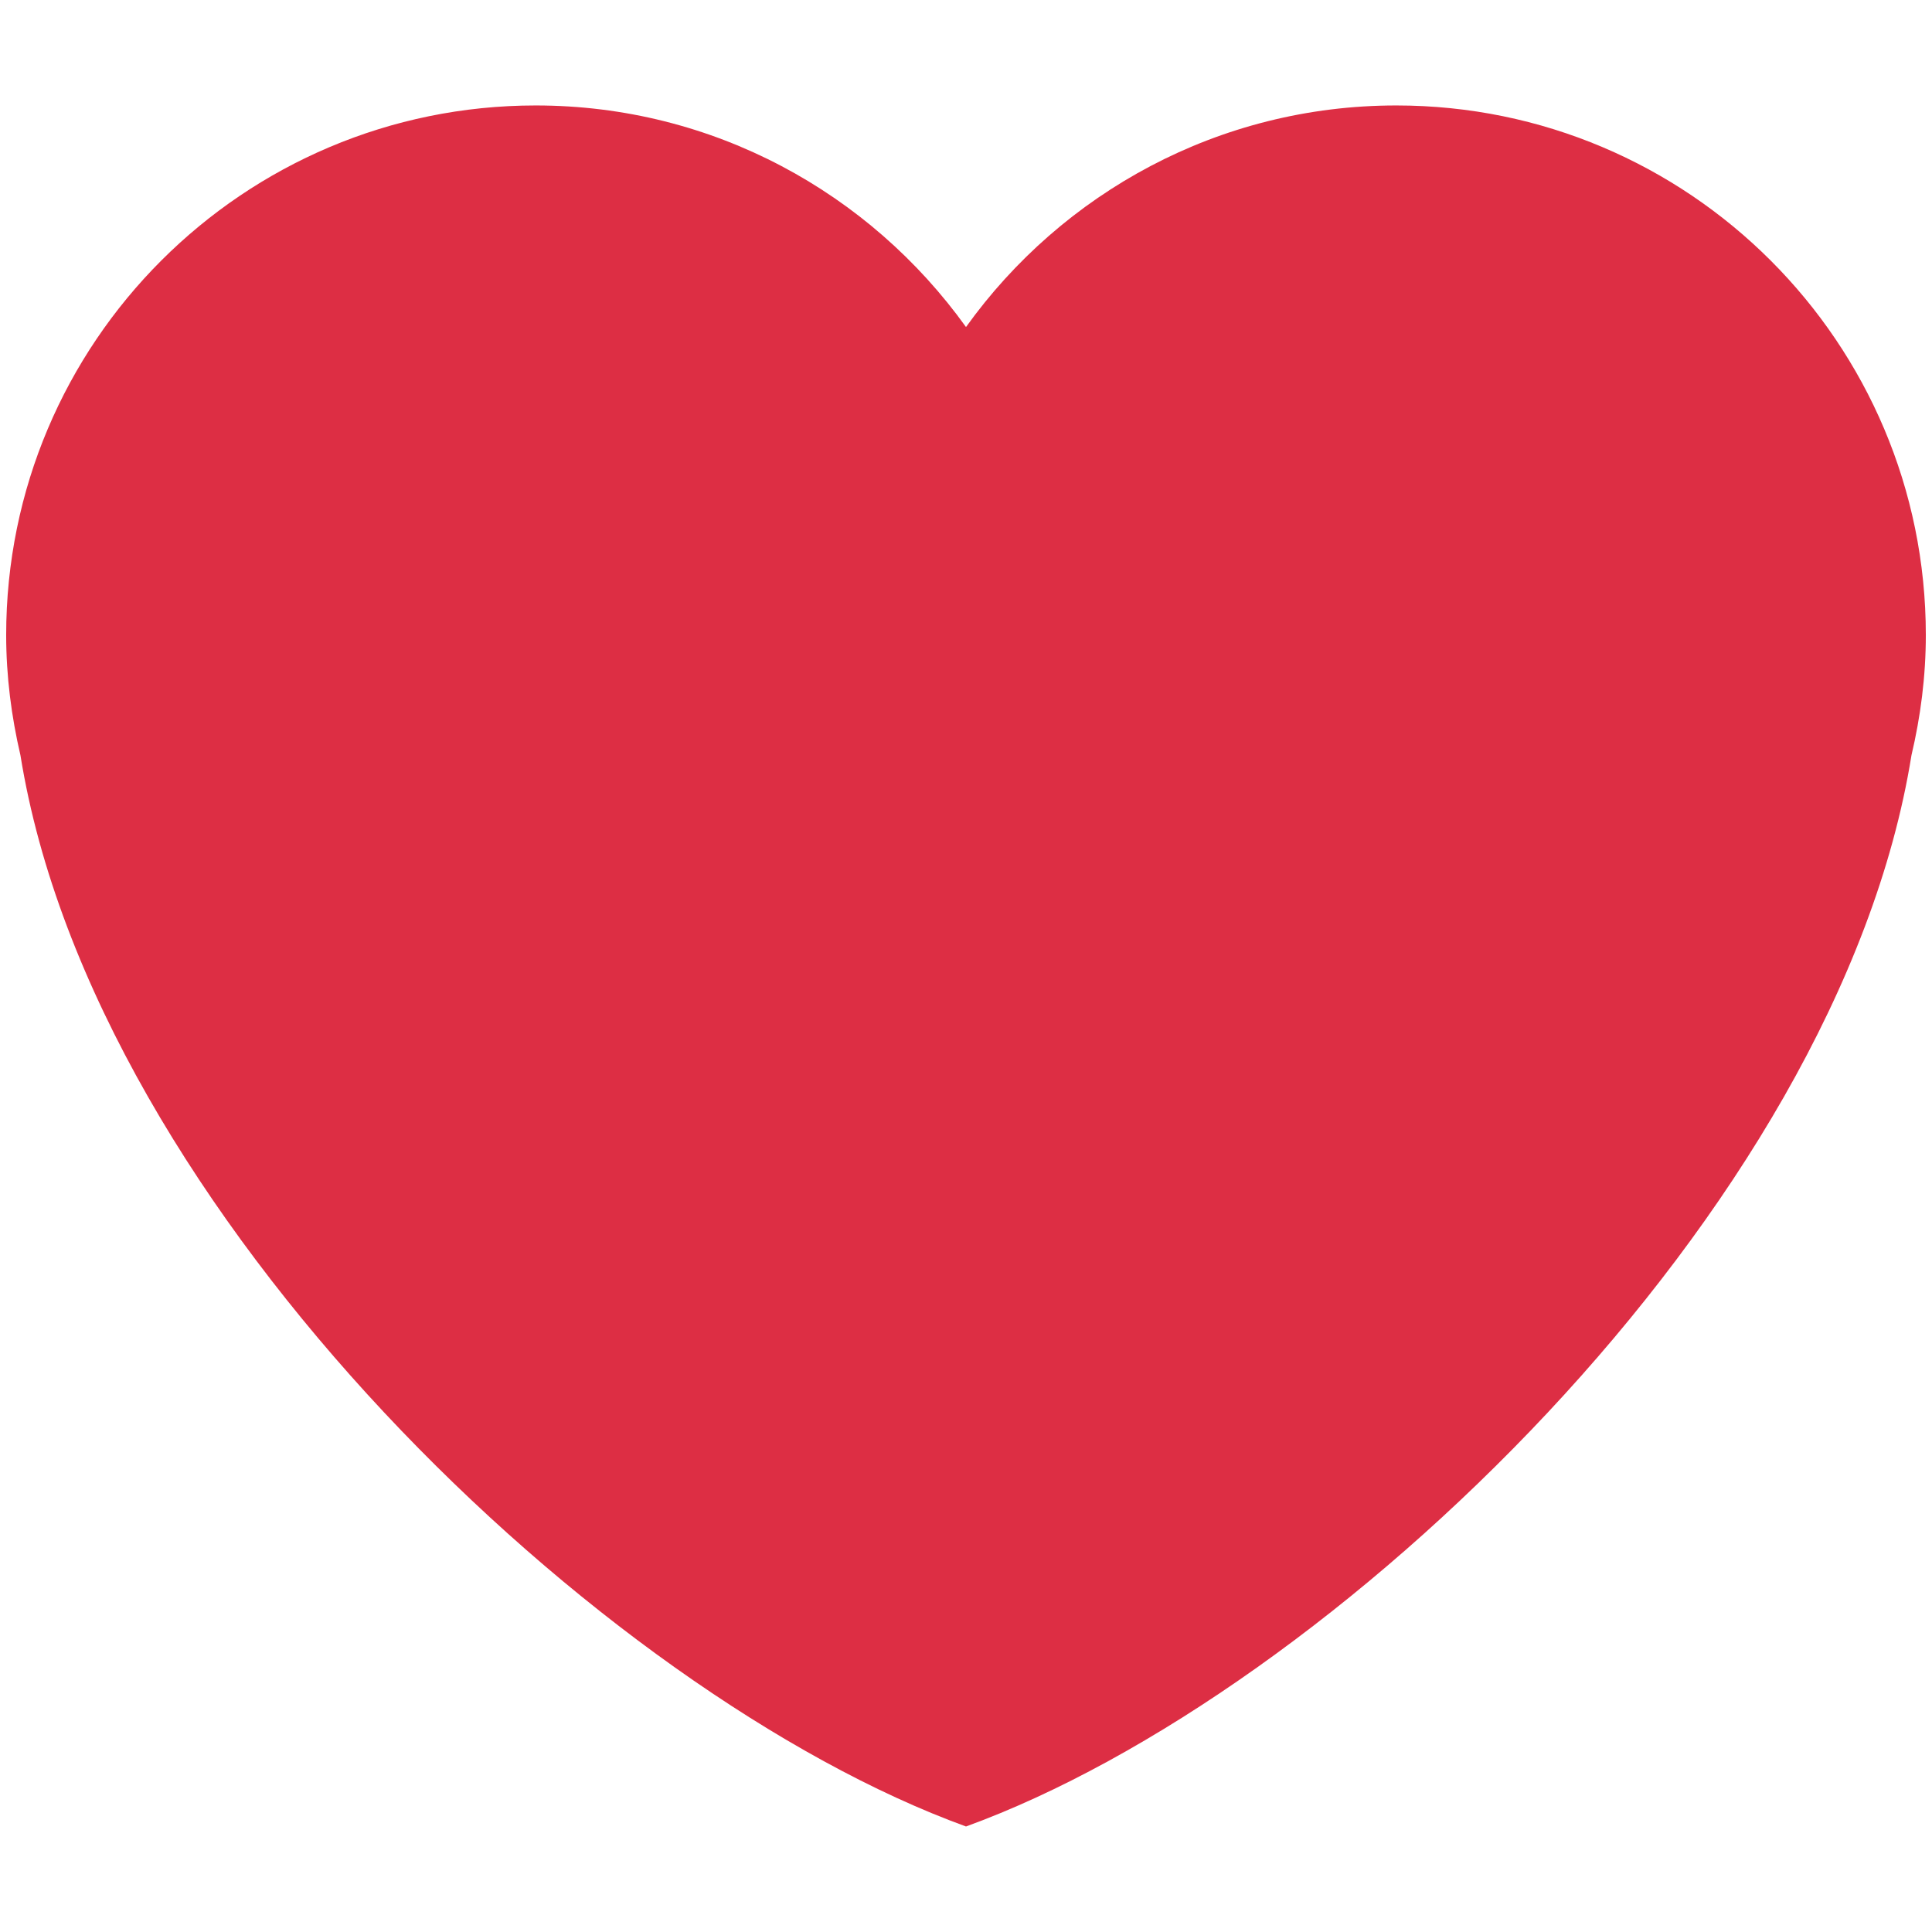 <svg width="113" height="113" viewBox="0 0 113 113" fill="none" xmlns="http://www.w3.org/2000/svg">
<path d="M112.639 37.142C112.639 20.036 98.772 6.168 81.668 6.168C71.284 6.168 62.122 11.294 56.5 19.128C50.878 11.294 41.716 6.168 31.336 6.168C14.229 6.168 0.361 20.032 0.361 37.142C0.361 39.566 0.669 41.914 1.196 44.177C5.496 70.898 35.206 99.088 56.5 106.829C77.791 99.088 107.504 70.898 111.798 44.18C112.332 41.917 112.639 39.569 112.639 37.142Z" fill="#DD2E44"/>
</svg>
